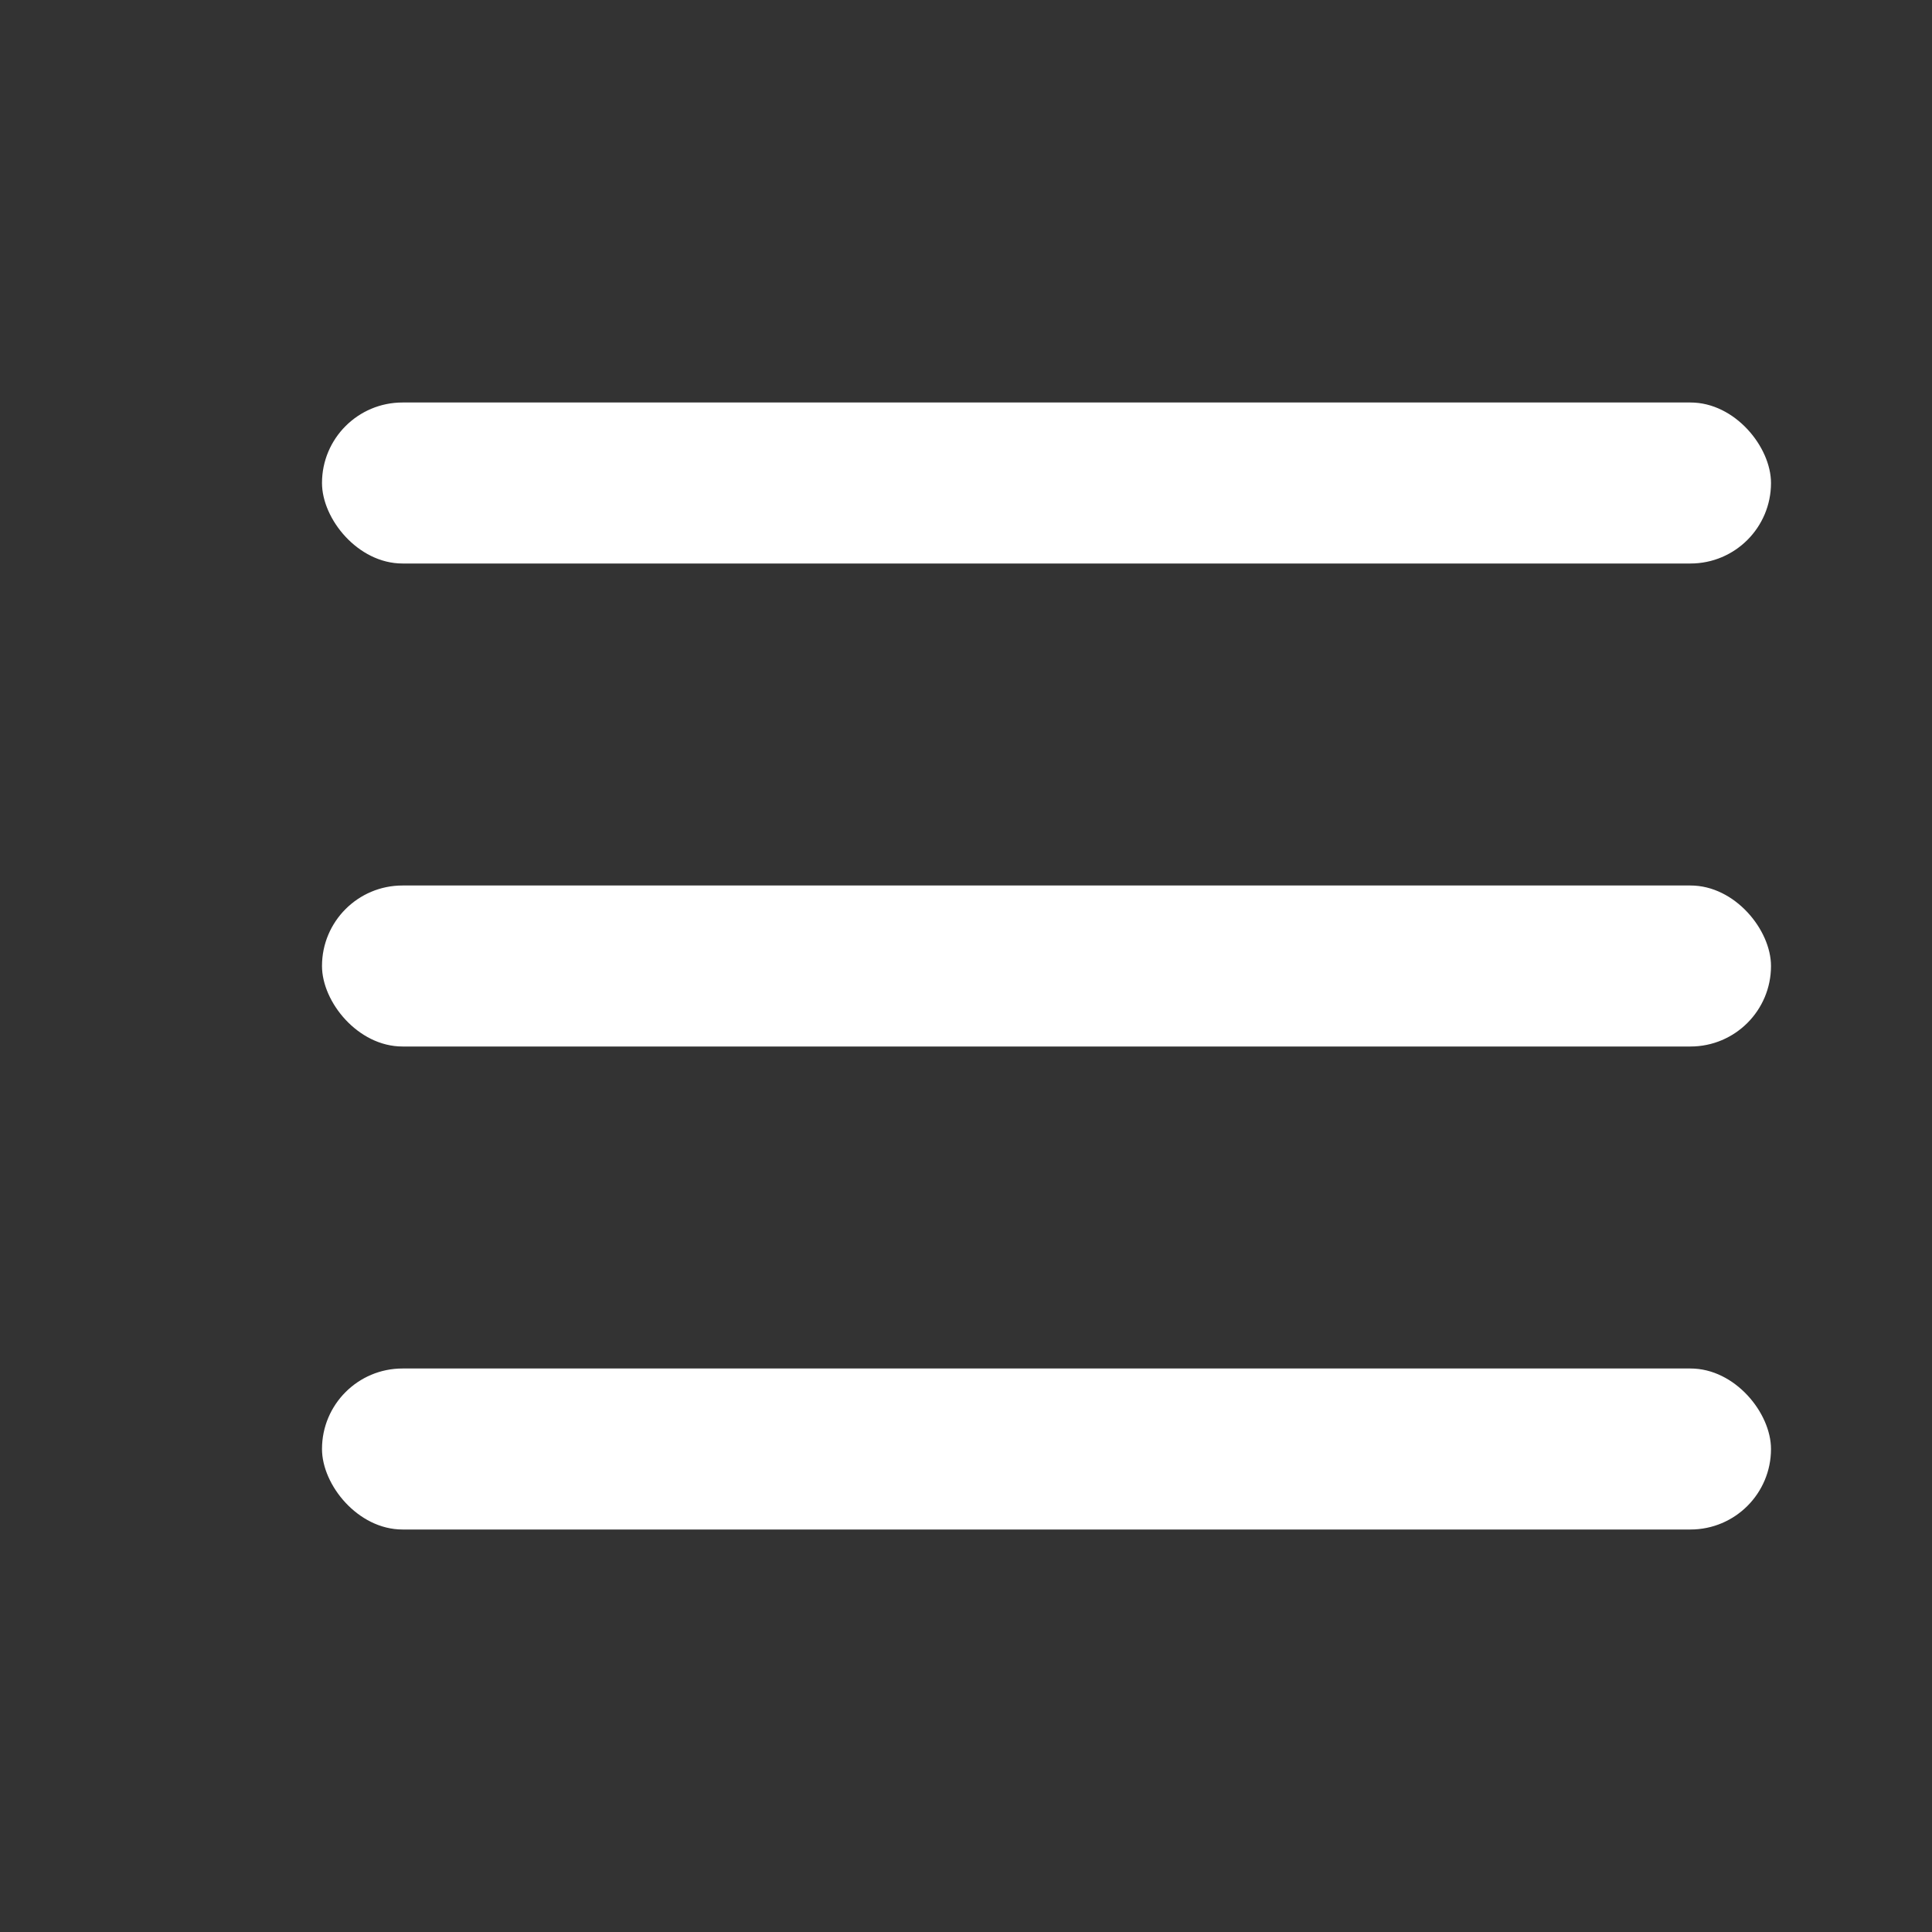 <svg width="24" height="24" viewBox="0 0 24 24" fill="none" xmlns="http://www.w3.org/2000/svg">
<rect x="0" y="0" width="24" height="24" fill="#333333" stroke="none"/>
<rect x="4" y="5" width="18" height="2" rx="1" fill="white"/>
<rect x="4" y="11" width="18" height="2" rx="1" fill="white"/>
<rect x="4" y="17" width="18" height="2" rx="1" fill="white"/>
</svg>
